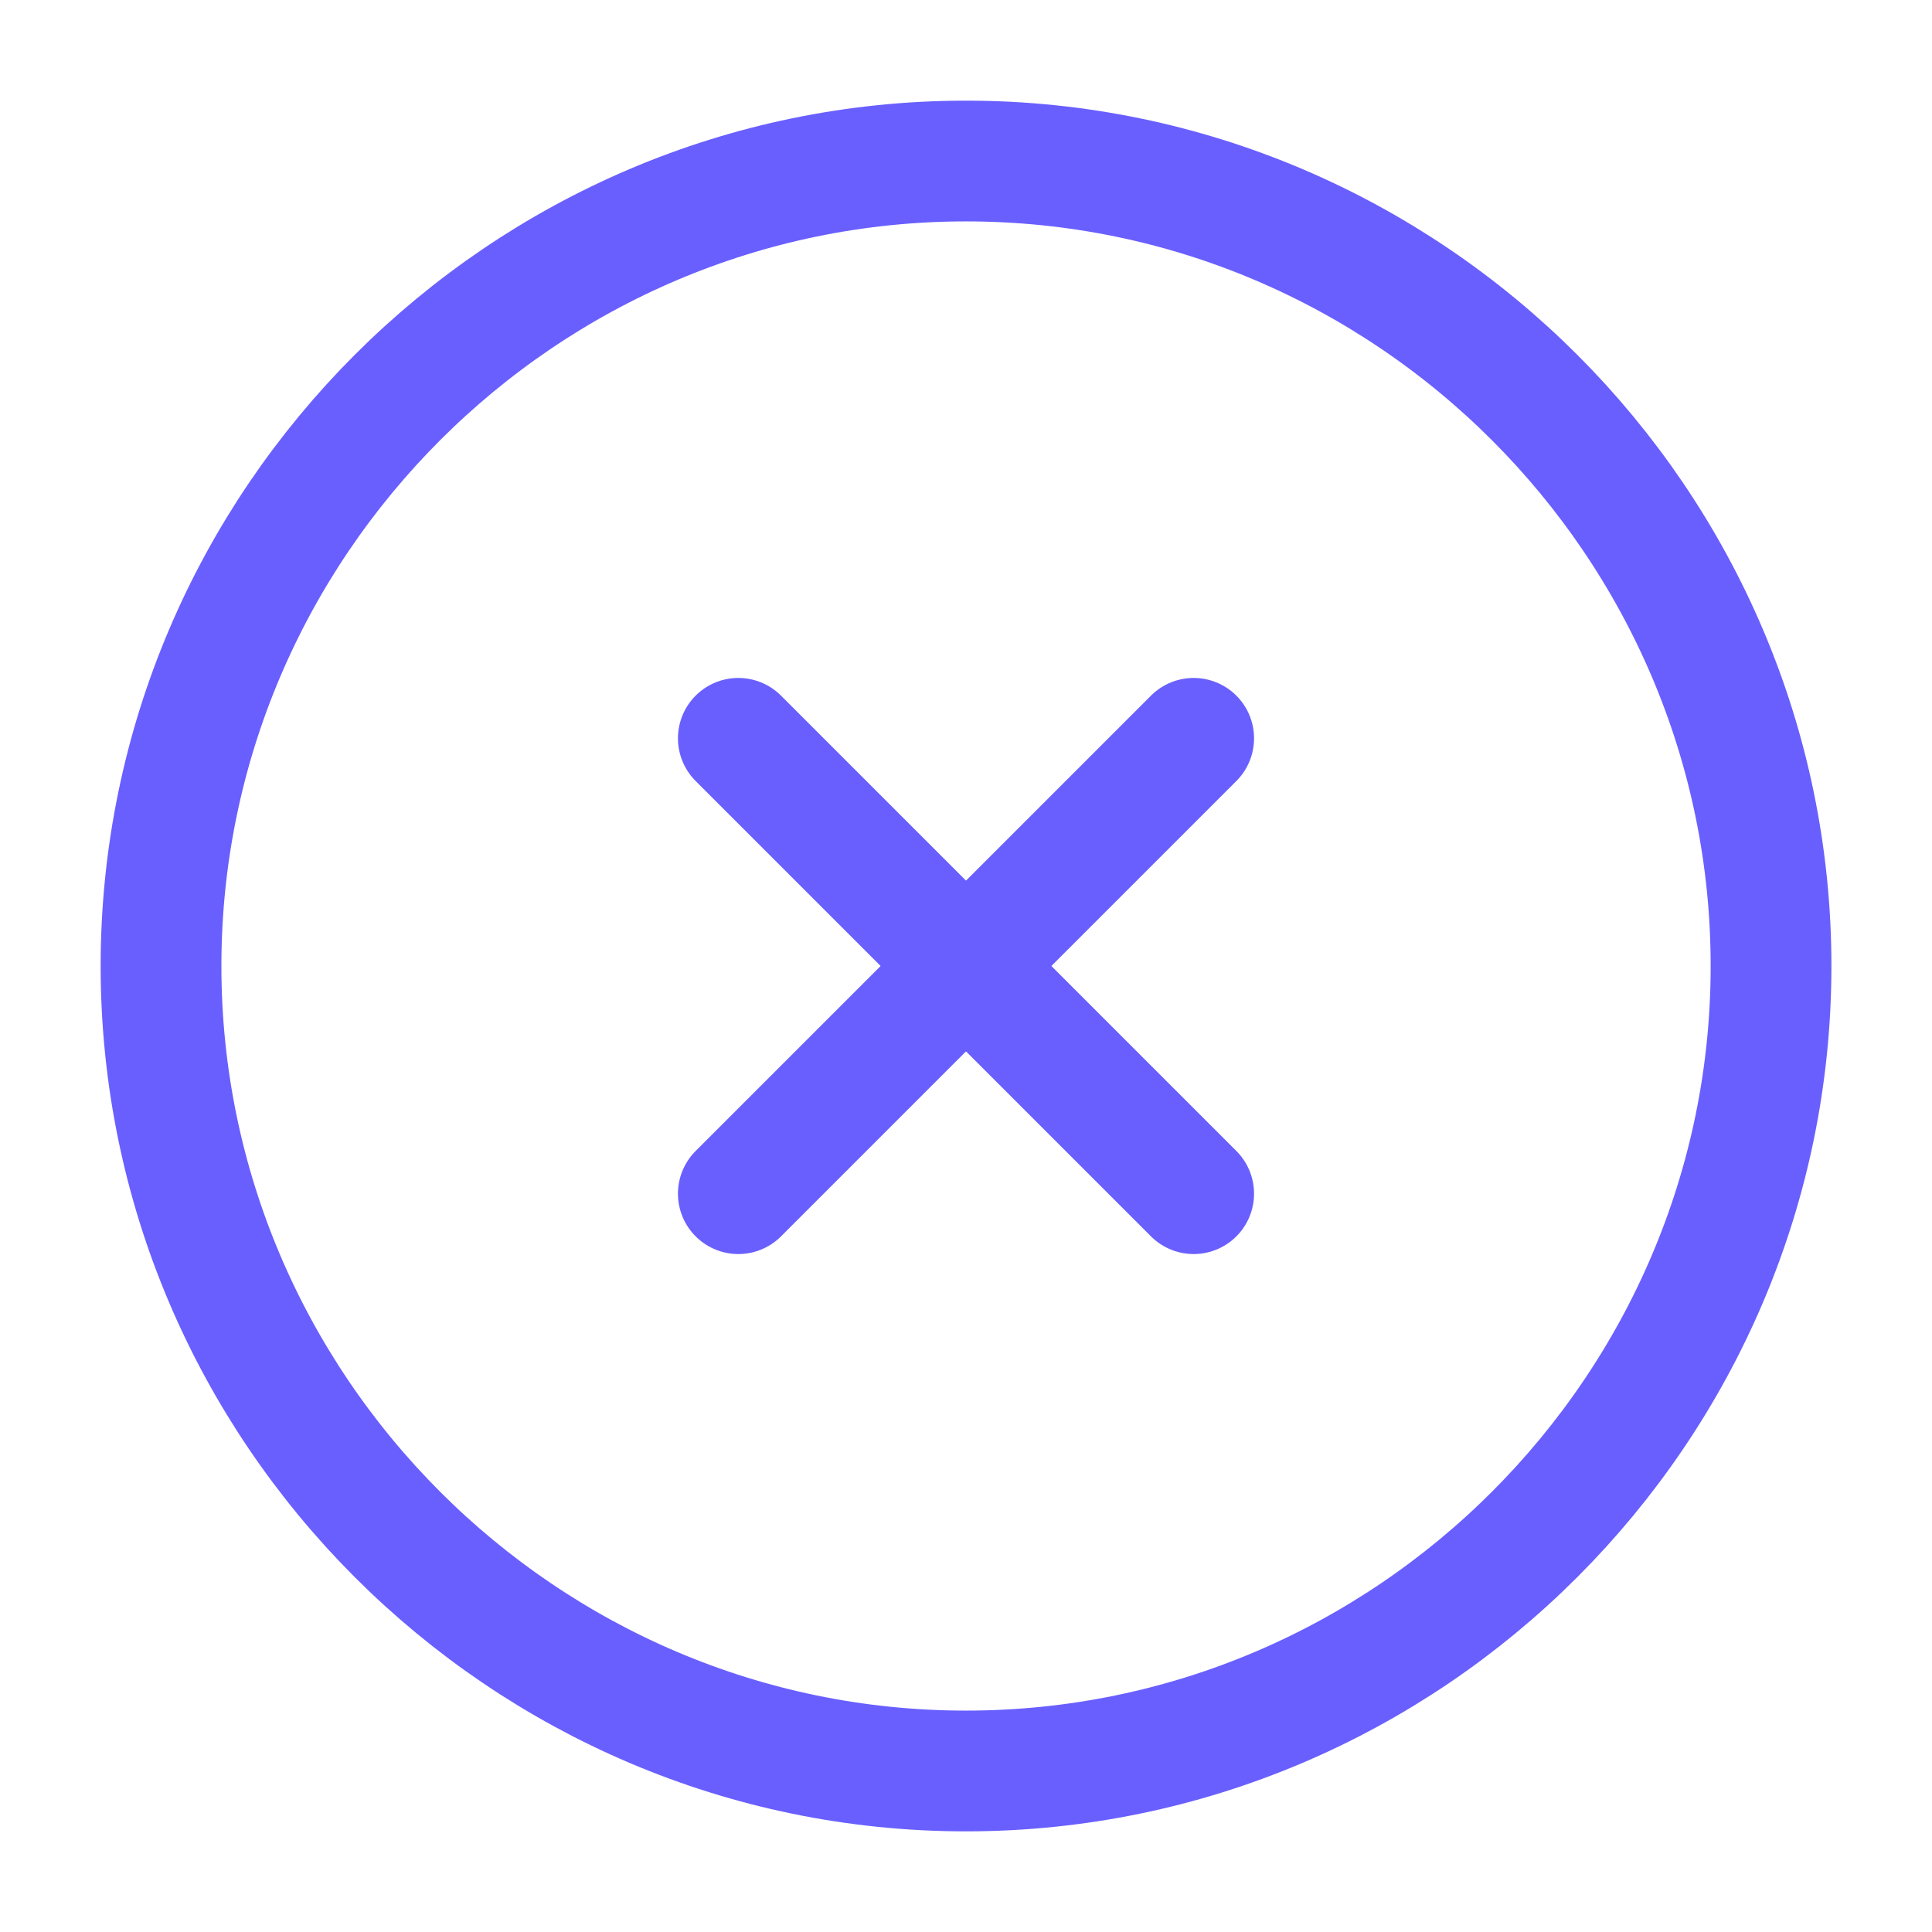 <svg width="32" height="32" viewBox="0 0 32 32" fill="none" xmlns="http://www.w3.org/2000/svg">
<path d="M16 29.333C23.334 29.333 29.334 23.333 29.334 16C29.334 8.666 23.334 2.667 16 2.667C8.667 2.667 2.667 8.666 2.667 16C2.667 23.333 8.667 29.333 16 29.333Z" stroke="#695FFF" stroke-width="2" stroke-linecap="round" stroke-linejoin="round"/>
<path d="M12.229 19.771L19.771 12.229" stroke="#695FFF" stroke-width="2" stroke-linecap="round" stroke-linejoin="round"/>
<path d="M19.771 19.771L12.229 12.229" stroke="#695FFF" stroke-width="2" stroke-linecap="round" stroke-linejoin="round"/>
</svg>
